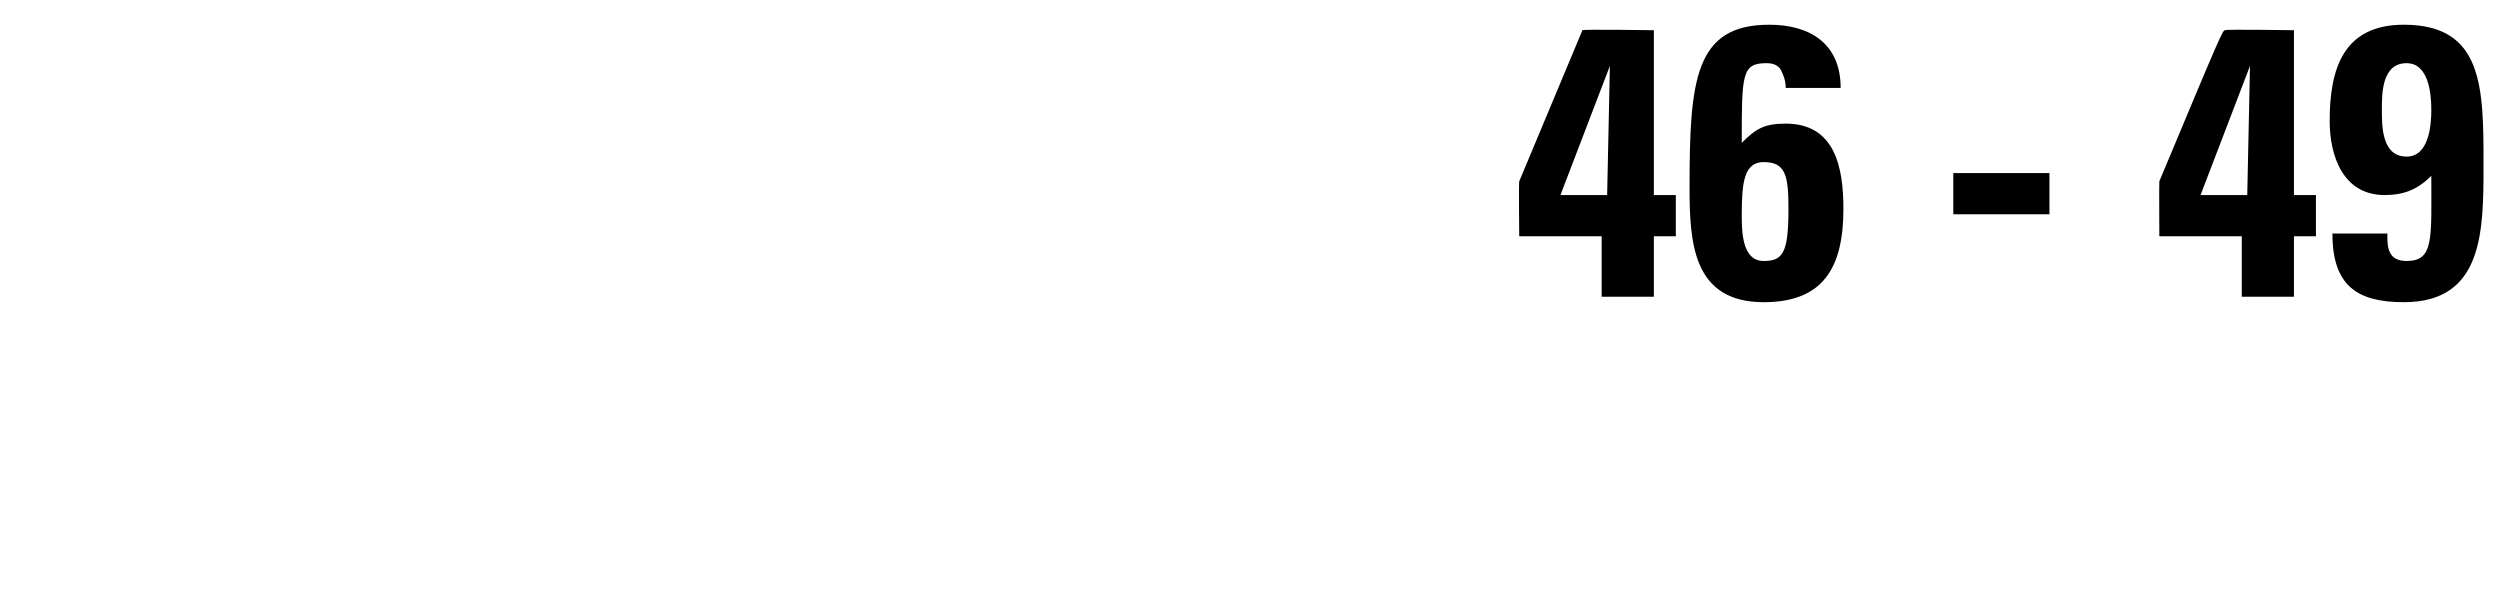 <svg xmlns="http://www.w3.org/2000/svg" version="1.1" width="91px" height="22.2px" viewBox="0 0 91 22.2"><desc>46 - 49</desc><defs/><g id="Polygon96185"><path d="m55.3 6.6c2.3-5.5 2.3-5.5 2.3-5.5c.04-.04 2.6 0 2.6 0l0 6l.8 0l0 1.5l-.8 0l0 2.2l-1.9 0l0-2.2l-3 0c0 0-.02-1.96 0-2zm3.2.5l.1-4.7l0 0l-1.8 4.7l1.7 0zm6.6.5c0-1.2-.1-1.7-.9-1.7c-.7 0-.8.7-.8 1.9c0 .6 0 1.7.8 1.7c.7 0 .9-.3.9-1.9zm-.1-4.4c0-.3-.1-.5-.2-.7c-.1-.1-.2-.2-.5-.2c-.9 0-.9.4-.9 2.9c.5-.5.8-.7 1.6-.7c1.8 0 2.1 1.6 2.1 3.1c0 2.1-.7 3.4-2.9 3.4c-2.6 0-2.7-2.2-2.7-4.2c0-3.9.2-5.9 2.9-5.9c1.5 0 2.6.7 2.6 2.3c0 0-2 0-2 0zm9.6 3.1l0 1.5l-3.5 0l0-1.5l3.5 0zm4 .3c2.3-5.5 2.3-5.5 2.4-5.5c-.05-.04 2.5 0 2.5 0l0 6l.8 0l0 1.5l-.8 0l0 2.2l-1.9 0l0-2.2l-3 0c0 0-.01-1.96 0-2zm3.2.5l.1-4.7l0 0l-1.8 4.7l1.7 0zm5.8-1.4c.8 0 .9-1.1.9-1.7c0-.6-.1-1.7-.9-1.7c-.9 0-.9 1.1-.9 1.7c0 .6 0 1.7.9 1.7zm-.7 2.8c0 .3 0 .5.1.7c.1.2.3.3.6.3c1 0 .9-.8.9-3.1c-.5.5-1 .7-1.7.7c-1.5 0-2-1.4-2-2.7c0-1.9.5-3.5 2.7-3.5c2.9 0 2.9 2.3 2.9 5.1c0 2.4 0 5-2.9 5c-1.7 0-2.6-.6-2.6-2.5c0 0 2 0 2 0z" stroke="none" fill="#000"/></g></svg>